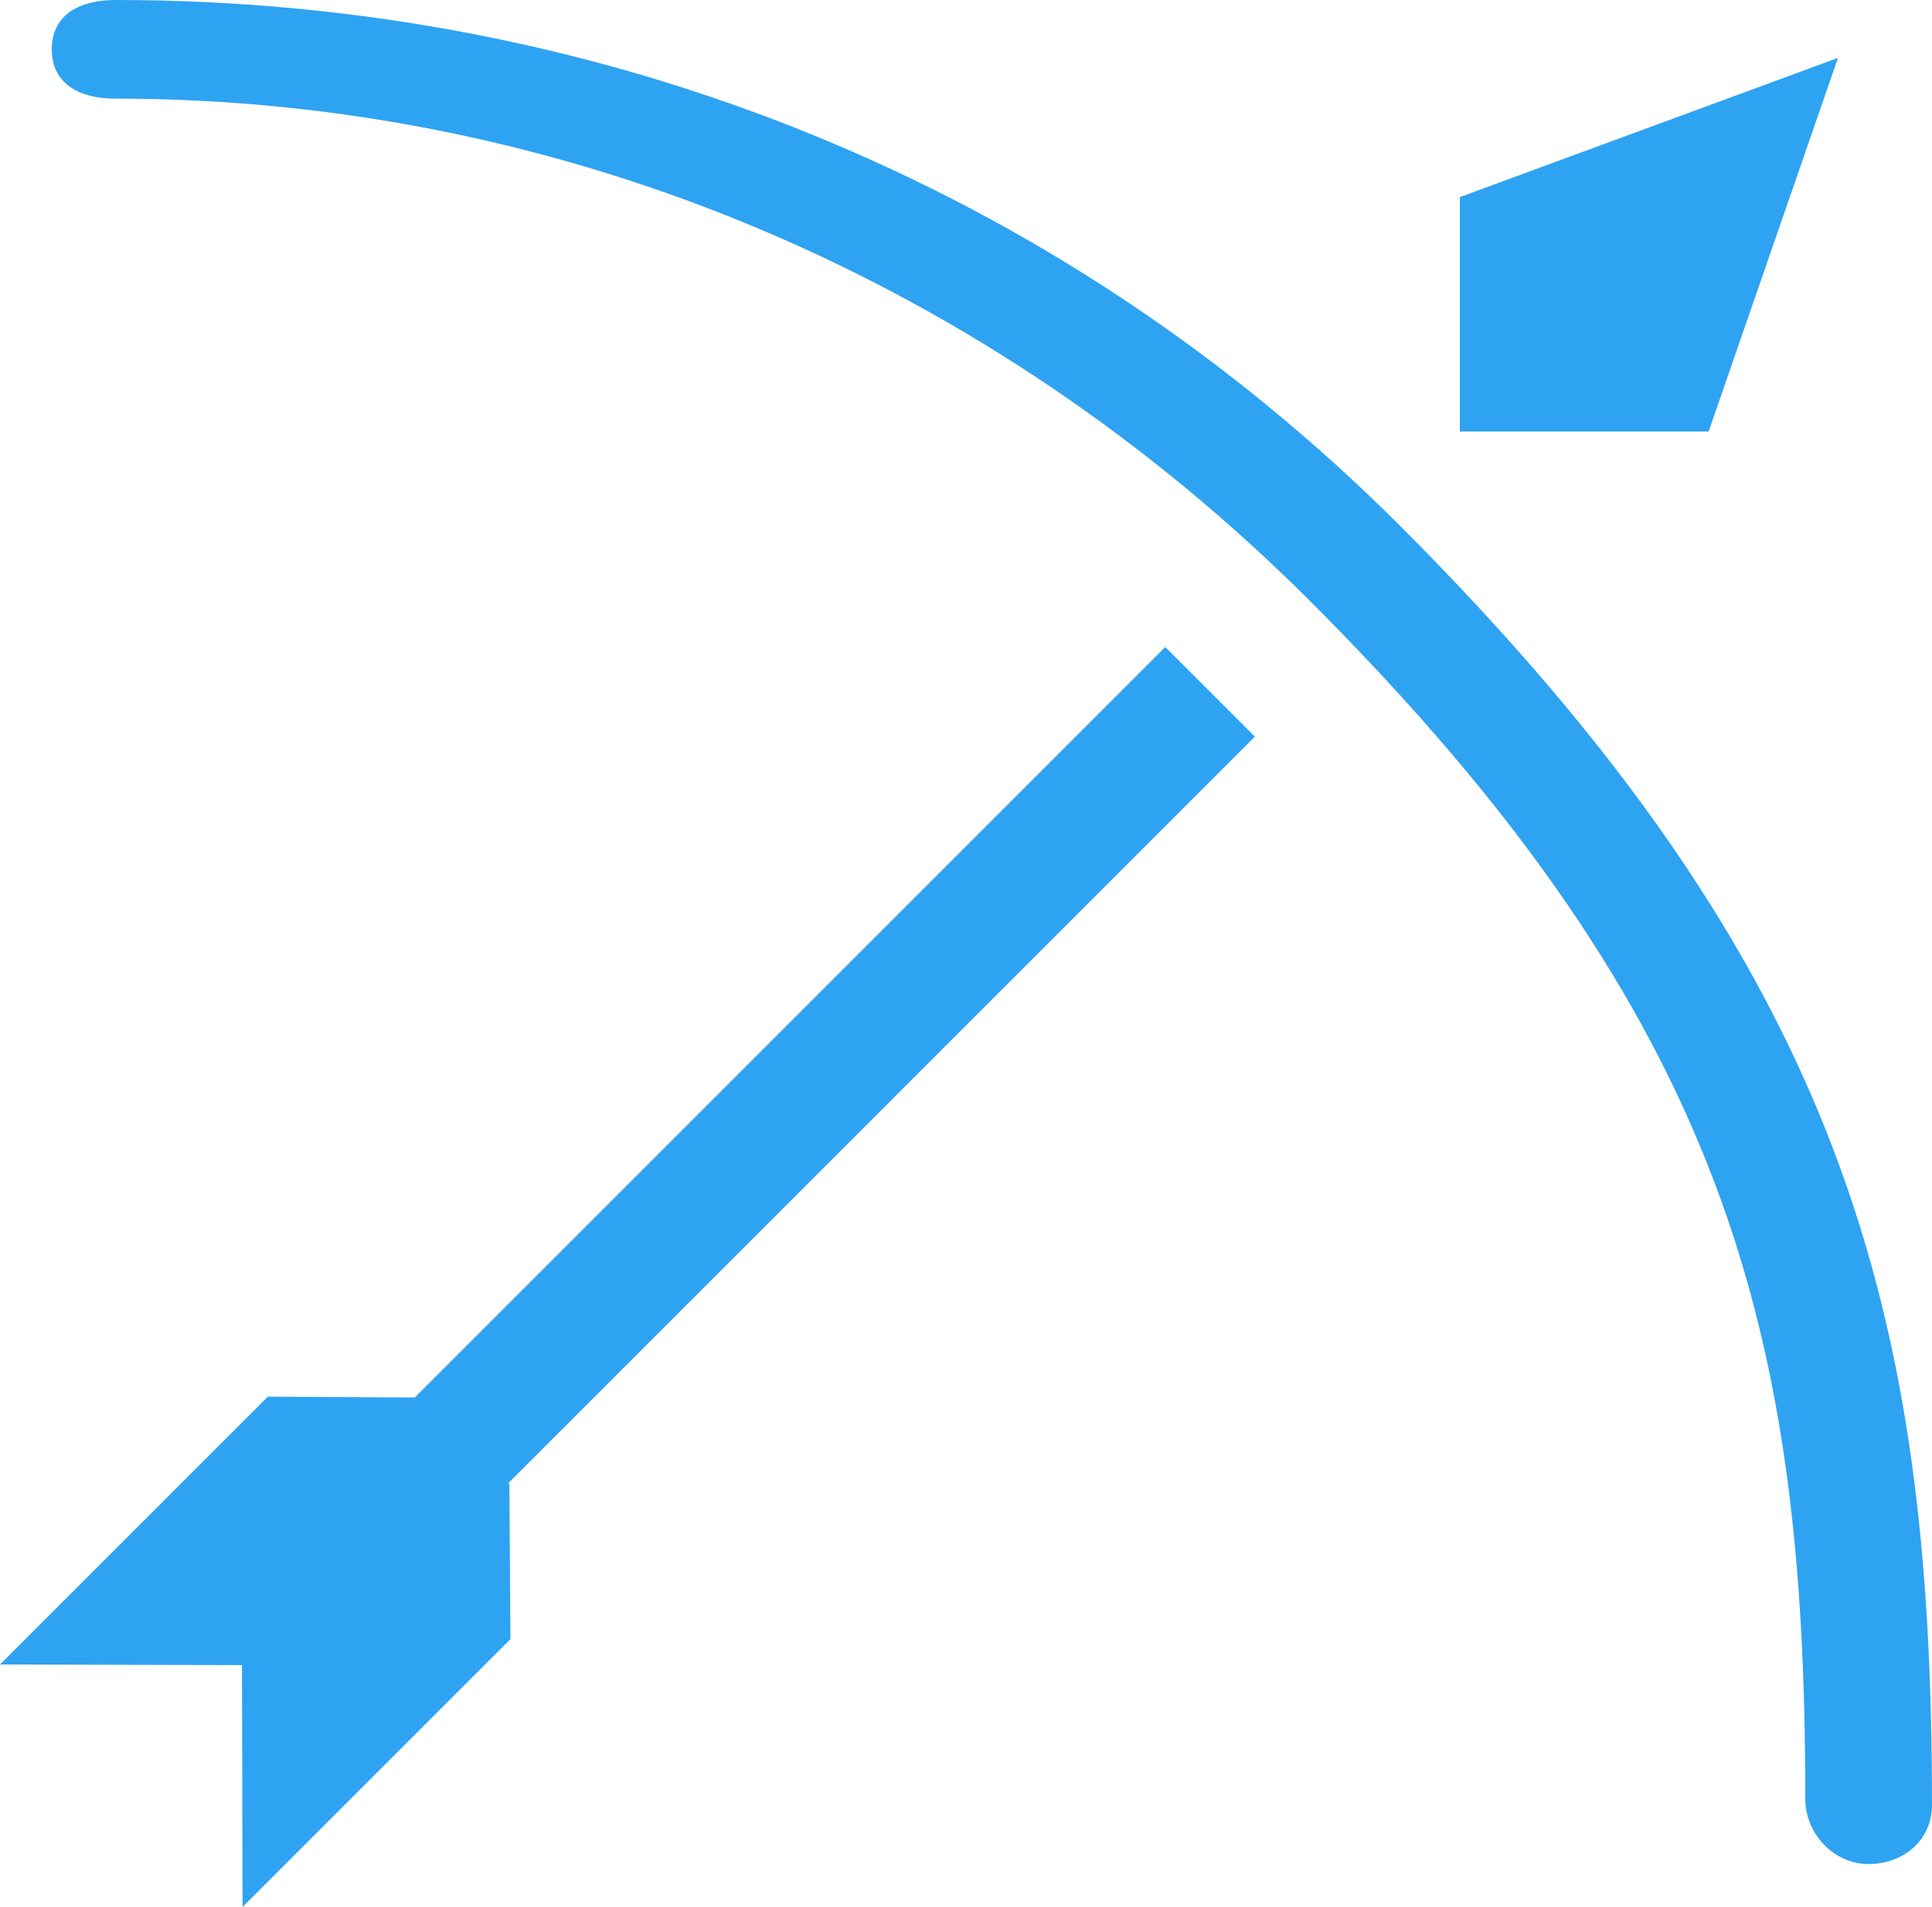 <?xml version="1.0" encoding="UTF-8"?> <svg xmlns="http://www.w3.org/2000/svg" height="154.677" viewBox="0 0 156.683 154.677" width="156.683"><g clip-rule="evenodd" fill="#2ea3f2" fill-rule="evenodd"><path d="m113.514 42.622c-27.836-27.833-64.824-42.622-104.159-42.622-.004 0-.012 0-.016 0-2.837 0-5.14 1.162-5.14 4s2.302 4 5.142 4h.014c36.588 0 70.999 14.859 96.891 40.753 33.947 33.945 40.16 59.524 40.16 97.137 0 2.837 2.299 5.303 5.137 5.303s5.139-1.948 5.139-4.786c.001-39.54-6.877-67.495-43.168-103.785z"></path><path d="m94.5 52.481-60.866 60.871-11.908-.069-21.726 21.724 19.624.049.047 19.621 21.725-21.727-.085-12.577-.083-.081 60.54-60.546z"></path><path d="m149.059 4.695-30.667 11.291v19.014h20.175z"></path></g></svg> 